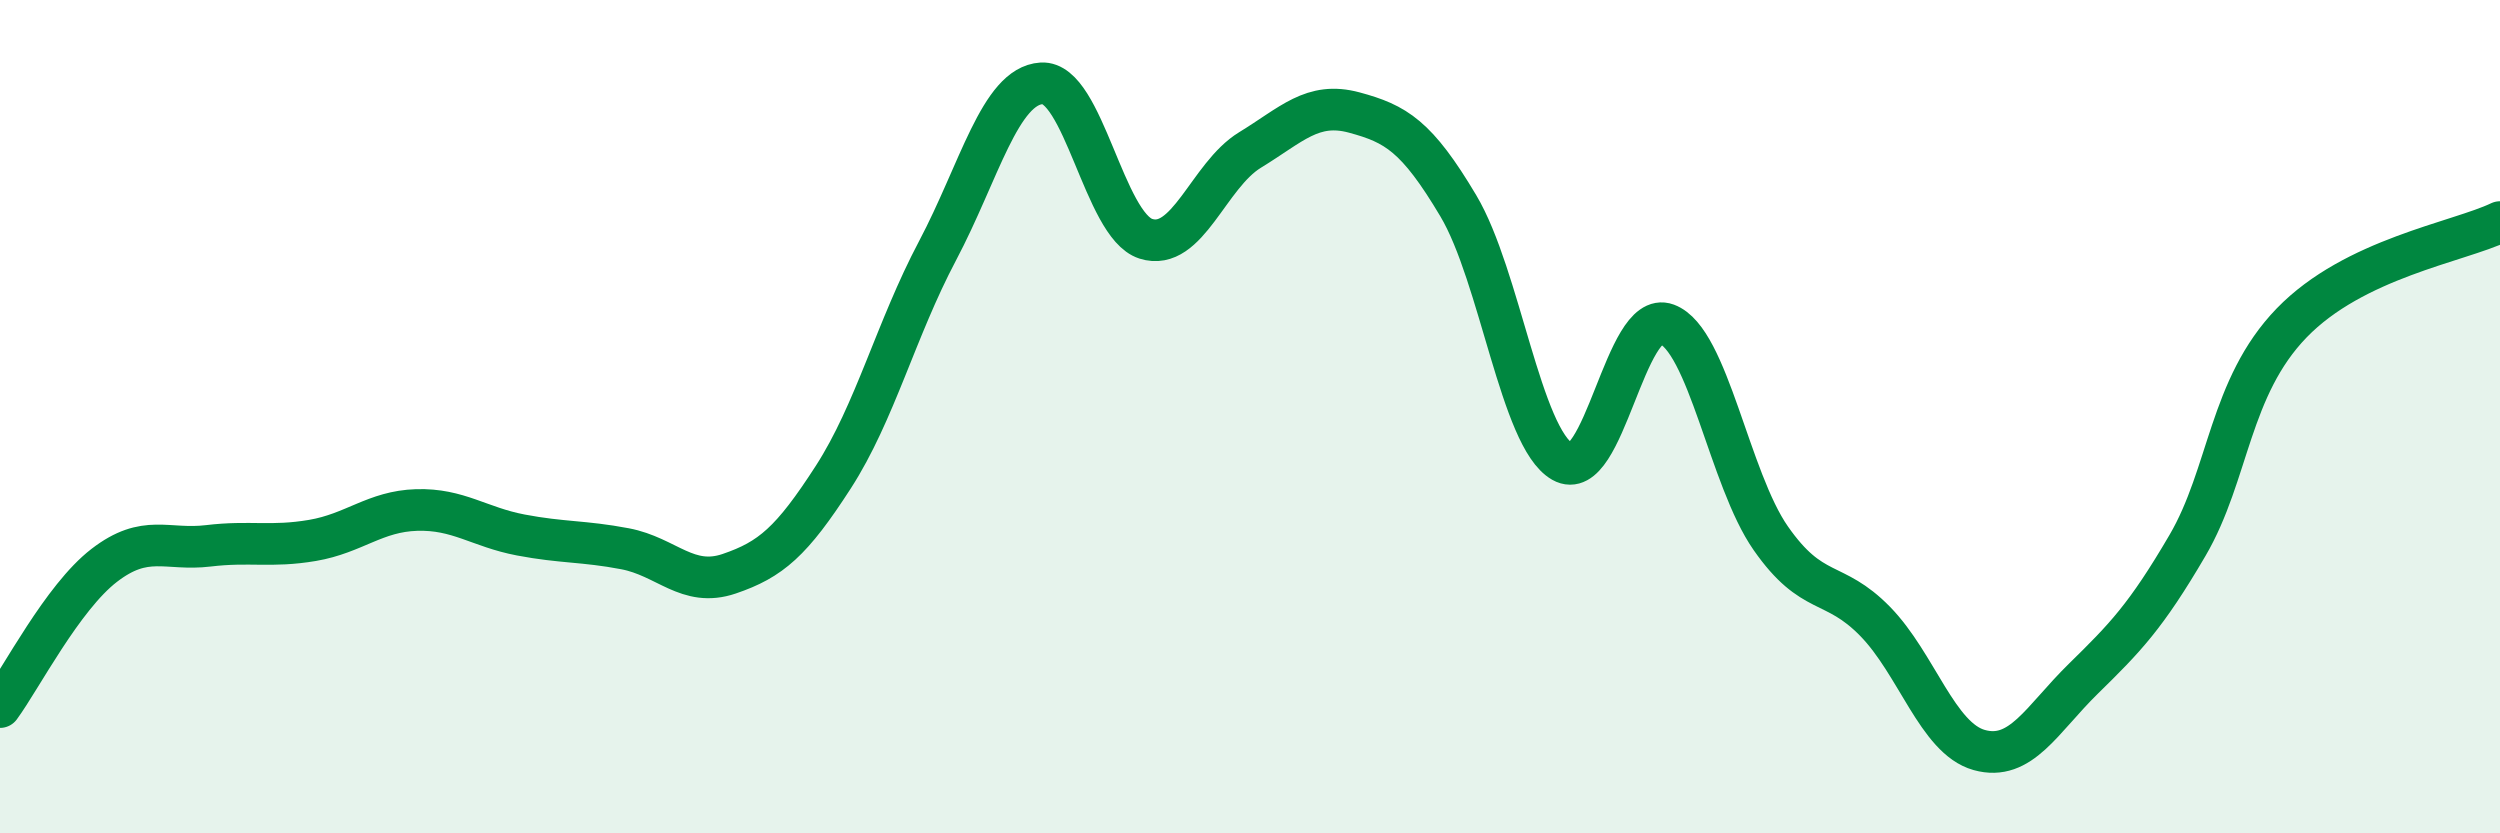 
    <svg width="60" height="20" viewBox="0 0 60 20" xmlns="http://www.w3.org/2000/svg">
      <path
        d="M 0,16.97 C 0.5,16.29 1.5,14.34 2.5,13.57 C 3.5,12.8 4,13.22 5,13.1 C 6,12.98 6.5,13.14 7.5,12.97 C 8.5,12.8 9,12.27 10,12.24 C 11,12.21 11.5,12.65 12.5,12.84 C 13.5,13.03 14,12.98 15,13.17 C 16,13.36 16.5,14.11 17.5,13.77 C 18.5,13.43 19,13 20,11.45 C 21,9.9 21.5,7.91 22.5,6.02 C 23.5,4.13 24,2.06 25,2 C 26,1.94 26.5,5.41 27.5,5.73 C 28.5,6.05 29,4.21 30,3.6 C 31,2.99 31.5,2.43 32.5,2.7 C 33.5,2.97 34,3.26 35,4.94 C 36,6.62 36.5,10.51 37.5,11.08 C 38.5,11.65 39,7.41 40,7.78 C 41,8.15 41.5,11.49 42.5,12.92 C 43.5,14.35 44,13.89 45,14.91 C 46,15.93 46.5,17.72 47.5,18 C 48.5,18.28 49,17.27 50,16.29 C 51,15.31 51.5,14.8 52.5,13.09 C 53.5,11.38 53.5,9.3 55,7.75 C 56.5,6.2 59,5.81 60,5.33L60 20L0 20Z"
        fill="#008740"
        opacity="0.1"
        stroke-linecap="round"
        stroke-linejoin="round"
      />
      <path
        d="M 0,16.97 C 0.5,16.29 1.5,14.34 2.5,13.57 C 3.5,12.8 4,13.22 5,13.1 C 6,12.98 6.5,13.14 7.5,12.97 C 8.5,12.8 9,12.27 10,12.24 C 11,12.21 11.5,12.65 12.5,12.84 C 13.5,13.03 14,12.98 15,13.17 C 16,13.36 16.5,14.11 17.5,13.77 C 18.5,13.43 19,13 20,11.45 C 21,9.9 21.5,7.91 22.5,6.02 C 23.5,4.13 24,2.06 25,2 C 26,1.94 26.5,5.41 27.5,5.73 C 28.5,6.05 29,4.21 30,3.6 C 31,2.99 31.5,2.43 32.5,2.7 C 33.5,2.97 34,3.26 35,4.94 C 36,6.62 36.5,10.51 37.5,11.08 C 38.5,11.65 39,7.41 40,7.78 C 41,8.15 41.5,11.49 42.5,12.92 C 43.5,14.35 44,13.89 45,14.91 C 46,15.93 46.5,17.72 47.5,18 C 48.5,18.28 49,17.27 50,16.29 C 51,15.31 51.5,14.8 52.5,13.09 C 53.5,11.38 53.5,9.3 55,7.75 C 56.5,6.2 59,5.81 60,5.33"
        stroke="#008740"
        stroke-width="1"
        fill="none"
        stroke-linecap="round"
        stroke-linejoin="round"
      />
    </svg>
  
